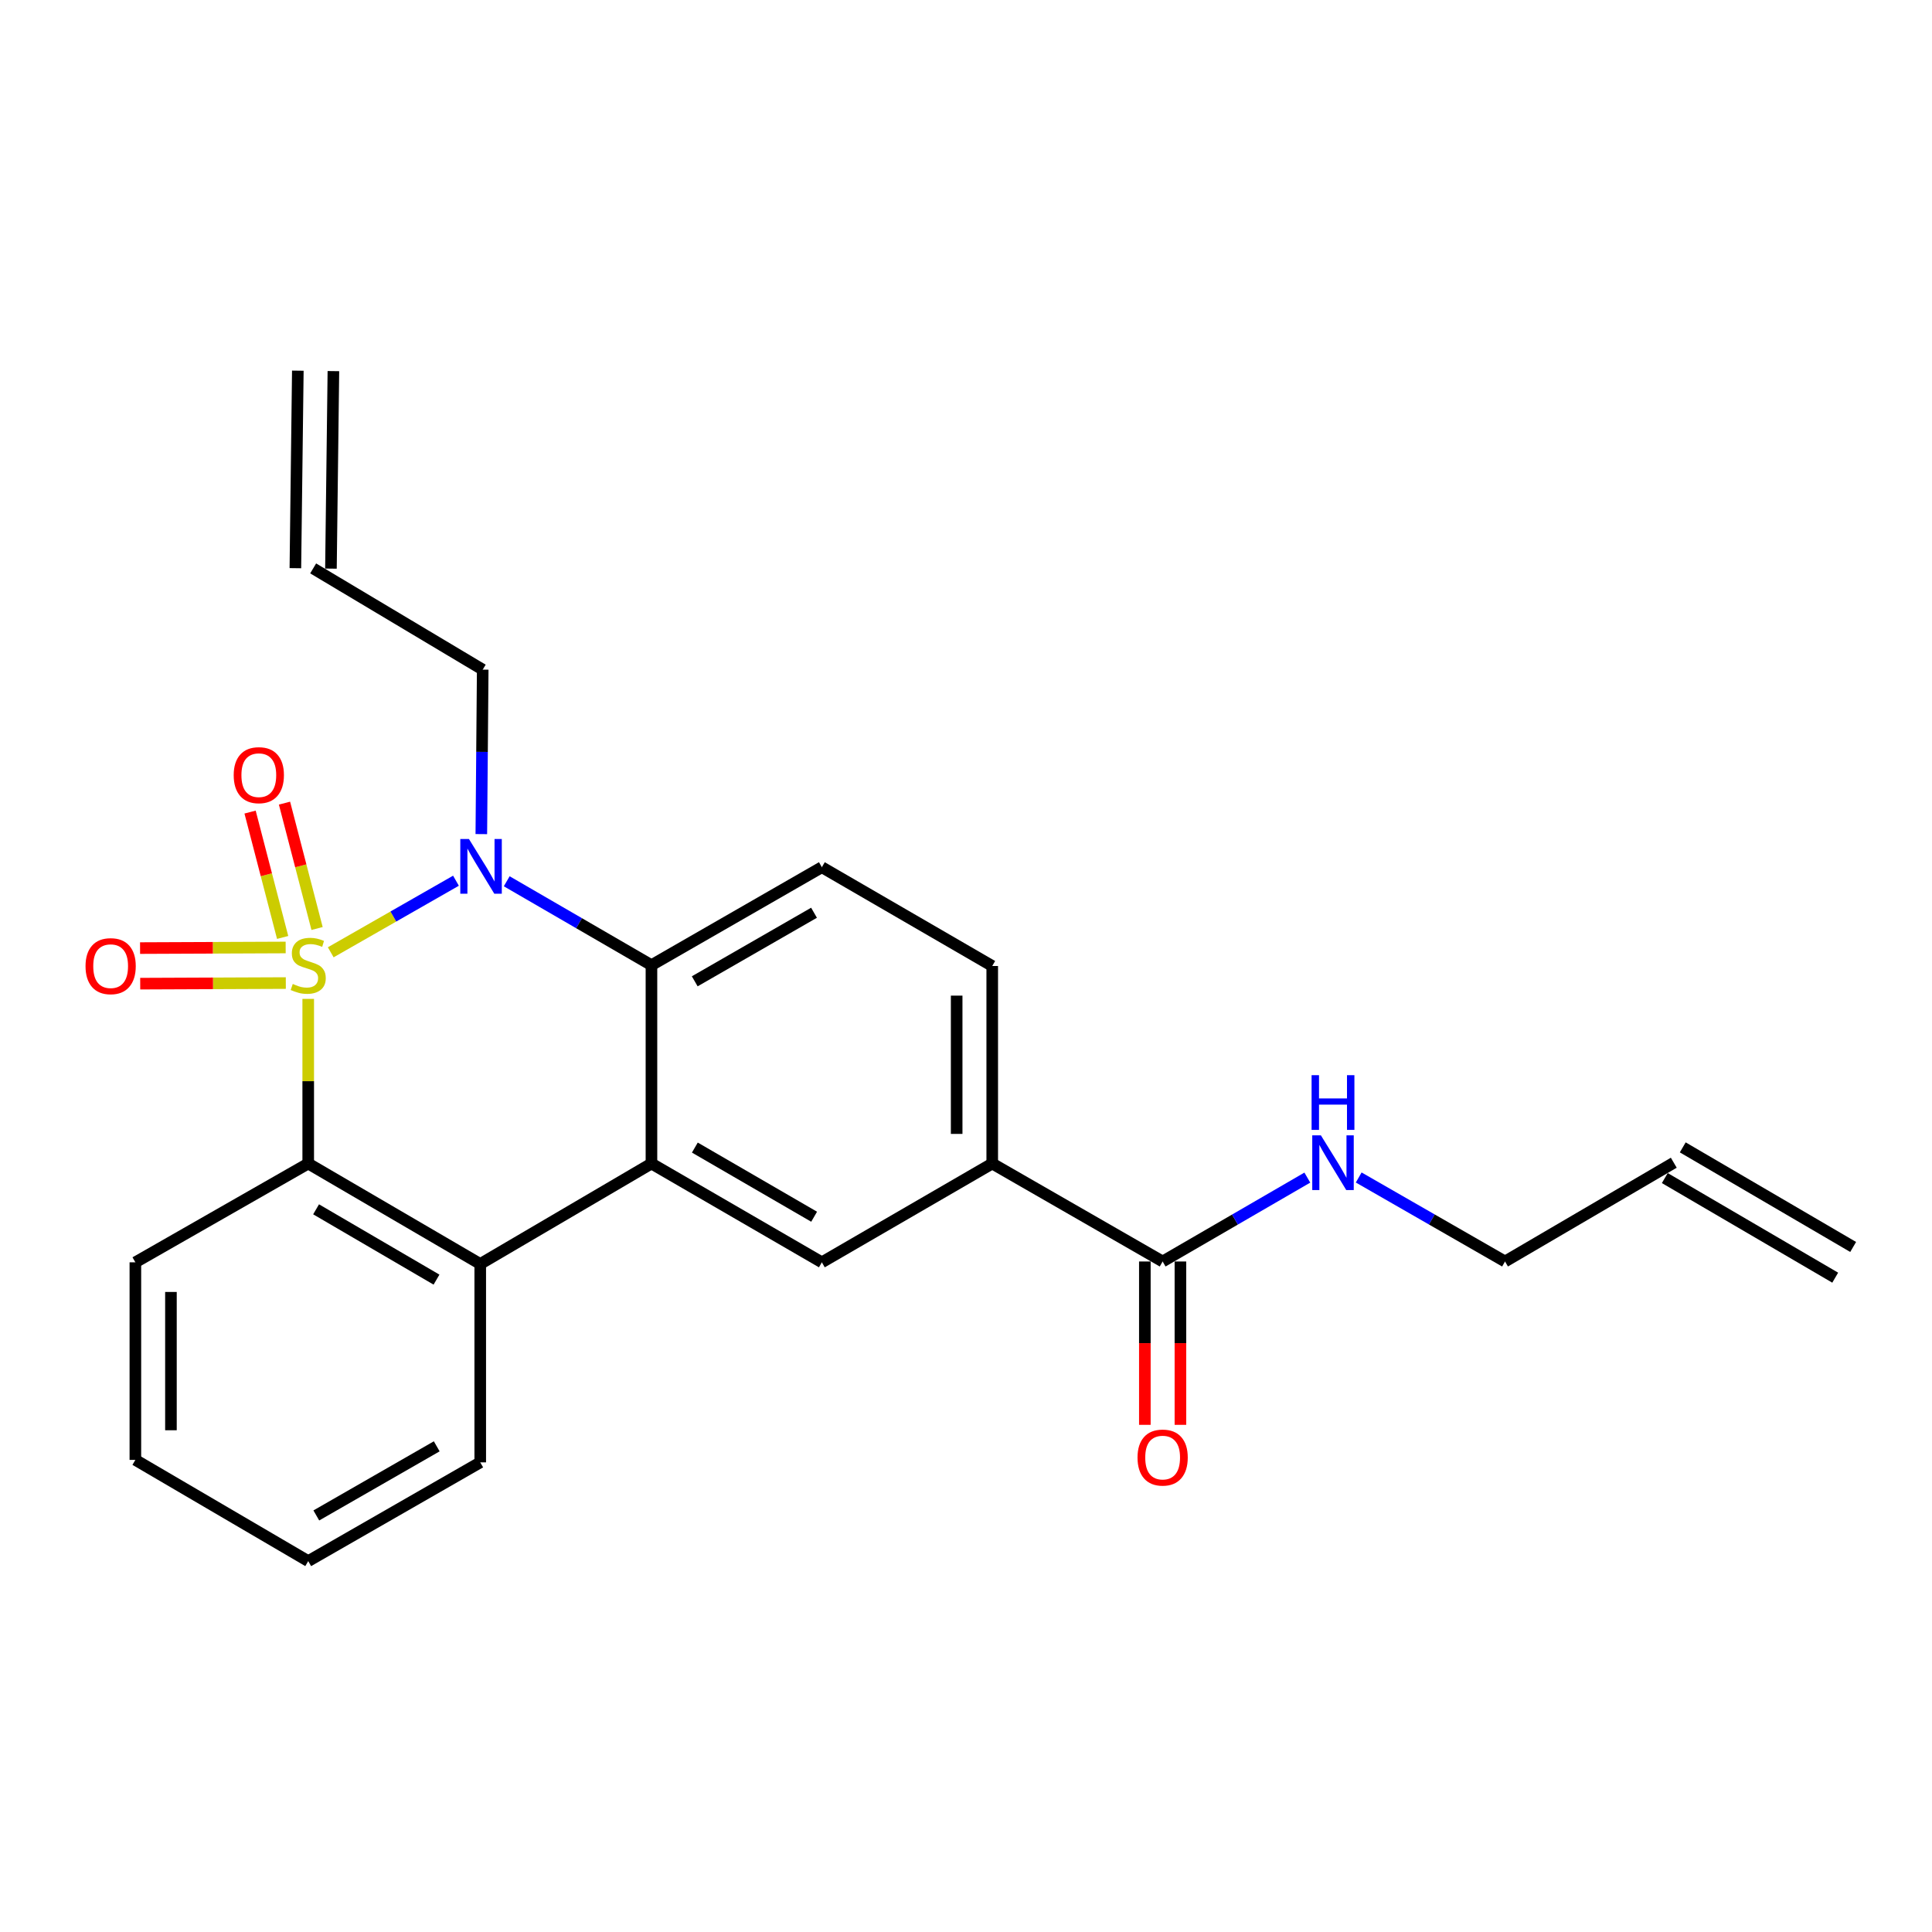 <?xml version='1.0' encoding='iso-8859-1'?>
<svg version='1.1' baseProfile='full'
              xmlns='http://www.w3.org/2000/svg'
                      xmlns:rdkit='http://www.rdkit.org/xml'
                      xmlns:xlink='http://www.w3.org/1999/xlink'
                  xml:space='preserve'
width='1000px' height='1000px' viewBox='0 0 1000 1000'>
<!-- END OF HEADER -->
<rect style='opacity:1.0;fill:#FFFFFF;stroke:none' width='1000' height='1000' x='0' y='0'> </rect>
<path class='bond-0' d='M 171.19,492.908 L 203.601,474.383' style='fill:none;fill-rule:evenodd;stroke:#CCCC00;stroke-width:6px;stroke-linecap:butt;stroke-linejoin:miter;stroke-opacity:1' />
<path class='bond-0' d='M 203.601,474.383 L 236.011,455.858' style='fill:none;fill-rule:evenodd;stroke:#0000FF;stroke-width:6px;stroke-linecap:butt;stroke-linejoin:miter;stroke-opacity:1' />
<path class='bond-1' d='M 159.534,517.017 L 159.534,559.63' style='fill:none;fill-rule:evenodd;stroke:#CCCC00;stroke-width:6px;stroke-linecap:butt;stroke-linejoin:miter;stroke-opacity:1' />
<path class='bond-1' d='M 159.534,559.63 L 159.534,602.243' style='fill:none;fill-rule:evenodd;stroke:#000000;stroke-width:6px;stroke-linecap:butt;stroke-linejoin:miter;stroke-opacity:1' />
<path class='bond-6' d='M 164.115,480.593 L 155.686,448.147' style='fill:none;fill-rule:evenodd;stroke:#CCCC00;stroke-width:6px;stroke-linecap:butt;stroke-linejoin:miter;stroke-opacity:1' />
<path class='bond-6' d='M 155.686,448.147 L 147.256,415.7' style='fill:none;fill-rule:evenodd;stroke:#FF0000;stroke-width:6px;stroke-linecap:butt;stroke-linejoin:miter;stroke-opacity:1' />
<path class='bond-6' d='M 146.296,485.223 L 137.866,452.776' style='fill:none;fill-rule:evenodd;stroke:#CCCC00;stroke-width:6px;stroke-linecap:butt;stroke-linejoin:miter;stroke-opacity:1' />
<path class='bond-6' d='M 137.866,452.776 L 129.437,420.329' style='fill:none;fill-rule:evenodd;stroke:#FF0000;stroke-width:6px;stroke-linecap:butt;stroke-linejoin:miter;stroke-opacity:1' />
<path class='bond-7' d='M 147.859,490.414 L 110.178,490.572' style='fill:none;fill-rule:evenodd;stroke:#CCCC00;stroke-width:6px;stroke-linecap:butt;stroke-linejoin:miter;stroke-opacity:1' />
<path class='bond-7' d='M 110.178,490.572 L 72.498,490.73' style='fill:none;fill-rule:evenodd;stroke:#FF0000;stroke-width:6px;stroke-linecap:butt;stroke-linejoin:miter;stroke-opacity:1' />
<path class='bond-7' d='M 147.936,508.825 L 110.256,508.983' style='fill:none;fill-rule:evenodd;stroke:#CCCC00;stroke-width:6px;stroke-linecap:butt;stroke-linejoin:miter;stroke-opacity:1' />
<path class='bond-7' d='M 110.256,508.983 L 72.575,509.141' style='fill:none;fill-rule:evenodd;stroke:#FF0000;stroke-width:6px;stroke-linecap:butt;stroke-linejoin:miter;stroke-opacity:1' />
<path class='bond-3' d='M 262.28,456.143 L 299.736,477.856' style='fill:none;fill-rule:evenodd;stroke:#0000FF;stroke-width:6px;stroke-linecap:butt;stroke-linejoin:miter;stroke-opacity:1' />
<path class='bond-3' d='M 299.736,477.856 L 337.191,499.57' style='fill:none;fill-rule:evenodd;stroke:#000000;stroke-width:6px;stroke-linecap:butt;stroke-linejoin:miter;stroke-opacity:1' />
<path class='bond-13' d='M 249.133,431.733 L 249.492,389.169' style='fill:none;fill-rule:evenodd;stroke:#0000FF;stroke-width:6px;stroke-linecap:butt;stroke-linejoin:miter;stroke-opacity:1' />
<path class='bond-13' d='M 249.492,389.169 L 249.851,346.605' style='fill:none;fill-rule:evenodd;stroke:#000000;stroke-width:6px;stroke-linecap:butt;stroke-linejoin:miter;stroke-opacity:1' />
<path class='bond-4' d='M 159.534,602.243 L 248.572,654.234' style='fill:none;fill-rule:evenodd;stroke:#000000;stroke-width:6px;stroke-linecap:butt;stroke-linejoin:miter;stroke-opacity:1' />
<path class='bond-4' d='M 163.606,625.941 L 225.933,662.334' style='fill:none;fill-rule:evenodd;stroke:#000000;stroke-width:6px;stroke-linecap:butt;stroke-linejoin:miter;stroke-opacity:1' />
<path class='bond-19' d='M 159.534,602.243 L 70.067,653.375' style='fill:none;fill-rule:evenodd;stroke:#000000;stroke-width:6px;stroke-linecap:butt;stroke-linejoin:miter;stroke-opacity:1' />
<path class='bond-2' d='M 337.191,602.243 L 248.572,654.234' style='fill:none;fill-rule:evenodd;stroke:#000000;stroke-width:6px;stroke-linecap:butt;stroke-linejoin:miter;stroke-opacity:1' />
<path class='bond-5' d='M 337.191,602.243 L 425.39,653.375' style='fill:none;fill-rule:evenodd;stroke:#000000;stroke-width:6px;stroke-linecap:butt;stroke-linejoin:miter;stroke-opacity:1' />
<path class='bond-5' d='M 359.655,593.985 L 421.394,629.777' style='fill:none;fill-rule:evenodd;stroke:#000000;stroke-width:6px;stroke-linecap:butt;stroke-linejoin:miter;stroke-opacity:1' />
<path class='bond-24' d='M 337.191,602.243 L 337.191,499.57' style='fill:none;fill-rule:evenodd;stroke:#000000;stroke-width:6px;stroke-linecap:butt;stroke-linejoin:miter;stroke-opacity:1' />
<path class='bond-10' d='M 337.191,499.57 L 425.39,448.868' style='fill:none;fill-rule:evenodd;stroke:#000000;stroke-width:6px;stroke-linecap:butt;stroke-linejoin:miter;stroke-opacity:1' />
<path class='bond-10' d='M 359.597,507.927 L 421.336,472.435' style='fill:none;fill-rule:evenodd;stroke:#000000;stroke-width:6px;stroke-linecap:butt;stroke-linejoin:miter;stroke-opacity:1' />
<path class='bond-20' d='M 248.572,654.234 L 248.572,756.917' style='fill:none;fill-rule:evenodd;stroke:#000000;stroke-width:6px;stroke-linecap:butt;stroke-linejoin:miter;stroke-opacity:1' />
<path class='bond-8' d='M 425.39,653.375 L 513.579,602.243' style='fill:none;fill-rule:evenodd;stroke:#000000;stroke-width:6px;stroke-linecap:butt;stroke-linejoin:miter;stroke-opacity:1' />
<path class='bond-9' d='M 513.579,602.243 L 601.779,652.945' style='fill:none;fill-rule:evenodd;stroke:#000000;stroke-width:6px;stroke-linecap:butt;stroke-linejoin:miter;stroke-opacity:1' />
<path class='bond-26' d='M 513.579,602.243 L 513.579,500' style='fill:none;fill-rule:evenodd;stroke:#000000;stroke-width:6px;stroke-linecap:butt;stroke-linejoin:miter;stroke-opacity:1' />
<path class='bond-26' d='M 495.168,586.906 L 495.168,515.336' style='fill:none;fill-rule:evenodd;stroke:#000000;stroke-width:6px;stroke-linecap:butt;stroke-linejoin:miter;stroke-opacity:1' />
<path class='bond-12' d='M 592.573,652.945 L 592.573,695.22' style='fill:none;fill-rule:evenodd;stroke:#000000;stroke-width:6px;stroke-linecap:butt;stroke-linejoin:miter;stroke-opacity:1' />
<path class='bond-12' d='M 592.573,695.22 L 592.573,737.494' style='fill:none;fill-rule:evenodd;stroke:#FF0000;stroke-width:6px;stroke-linecap:butt;stroke-linejoin:miter;stroke-opacity:1' />
<path class='bond-12' d='M 610.984,652.945 L 610.984,695.22' style='fill:none;fill-rule:evenodd;stroke:#000000;stroke-width:6px;stroke-linecap:butt;stroke-linejoin:miter;stroke-opacity:1' />
<path class='bond-12' d='M 610.984,695.22 L 610.984,737.494' style='fill:none;fill-rule:evenodd;stroke:#FF0000;stroke-width:6px;stroke-linecap:butt;stroke-linejoin:miter;stroke-opacity:1' />
<path class='bond-14' d='M 601.779,652.945 L 639.224,631.236' style='fill:none;fill-rule:evenodd;stroke:#000000;stroke-width:6px;stroke-linecap:butt;stroke-linejoin:miter;stroke-opacity:1' />
<path class='bond-14' d='M 639.224,631.236 L 676.669,609.527' style='fill:none;fill-rule:evenodd;stroke:#0000FF;stroke-width:6px;stroke-linecap:butt;stroke-linejoin:miter;stroke-opacity:1' />
<path class='bond-11' d='M 425.39,448.868 L 513.579,500' style='fill:none;fill-rule:evenodd;stroke:#000000;stroke-width:6px;stroke-linecap:butt;stroke-linejoin:miter;stroke-opacity:1' />
<path class='bond-15' d='M 249.851,346.605 L 162.091,294.205' style='fill:none;fill-rule:evenodd;stroke:#000000;stroke-width:6px;stroke-linecap:butt;stroke-linejoin:miter;stroke-opacity:1' />
<path class='bond-21' d='M 703.264,609.464 L 741.13,631.204' style='fill:none;fill-rule:evenodd;stroke:#0000FF;stroke-width:6px;stroke-linecap:butt;stroke-linejoin:miter;stroke-opacity:1' />
<path class='bond-21' d='M 741.13,631.204 L 778.996,652.945' style='fill:none;fill-rule:evenodd;stroke:#000000;stroke-width:6px;stroke-linecap:butt;stroke-linejoin:miter;stroke-opacity:1' />
<path class='bond-18' d='M 171.296,294.319 L 172.564,192.086' style='fill:none;fill-rule:evenodd;stroke:#000000;stroke-width:6px;stroke-linecap:butt;stroke-linejoin:miter;stroke-opacity:1' />
<path class='bond-18' d='M 152.886,294.091 L 154.155,191.858' style='fill:none;fill-rule:evenodd;stroke:#000000;stroke-width:6px;stroke-linecap:butt;stroke-linejoin:miter;stroke-opacity:1' />
<path class='bond-16' d='M 866.346,601.824 L 778.996,652.945' style='fill:none;fill-rule:evenodd;stroke:#000000;stroke-width:6px;stroke-linecap:butt;stroke-linejoin:miter;stroke-opacity:1' />
<path class='bond-17' d='M 861.701,609.771 L 949.9,661.322' style='fill:none;fill-rule:evenodd;stroke:#000000;stroke-width:6px;stroke-linecap:butt;stroke-linejoin:miter;stroke-opacity:1' />
<path class='bond-17' d='M 870.991,593.876 L 959.191,645.427' style='fill:none;fill-rule:evenodd;stroke:#000000;stroke-width:6px;stroke-linecap:butt;stroke-linejoin:miter;stroke-opacity:1' />
<path class='bond-22' d='M 70.067,653.375 L 70.067,755.638' style='fill:none;fill-rule:evenodd;stroke:#000000;stroke-width:6px;stroke-linecap:butt;stroke-linejoin:miter;stroke-opacity:1' />
<path class='bond-22' d='M 88.478,668.714 L 88.478,740.298' style='fill:none;fill-rule:evenodd;stroke:#000000;stroke-width:6px;stroke-linecap:butt;stroke-linejoin:miter;stroke-opacity:1' />
<path class='bond-25' d='M 248.572,756.917 L 159.534,808.028' style='fill:none;fill-rule:evenodd;stroke:#000000;stroke-width:6px;stroke-linecap:butt;stroke-linejoin:miter;stroke-opacity:1' />
<path class='bond-25' d='M 226.051,748.616 L 163.724,784.394' style='fill:none;fill-rule:evenodd;stroke:#000000;stroke-width:6px;stroke-linecap:butt;stroke-linejoin:miter;stroke-opacity:1' />
<path class='bond-23' d='M 70.067,755.638 L 159.534,808.028' style='fill:none;fill-rule:evenodd;stroke:#000000;stroke-width:6px;stroke-linecap:butt;stroke-linejoin:miter;stroke-opacity:1' />
<path  class='atom-0' d='M 151.534 509.29
Q 151.854 509.41, 153.174 509.97
Q 154.494 510.53, 155.934 510.89
Q 157.414 511.21, 158.854 511.21
Q 161.534 511.21, 163.094 509.93
Q 164.654 508.61, 164.654 506.33
Q 164.654 504.77, 163.854 503.81
Q 163.094 502.85, 161.894 502.33
Q 160.694 501.81, 158.694 501.21
Q 156.174 500.45, 154.654 499.73
Q 153.174 499.01, 152.094 497.49
Q 151.054 495.97, 151.054 493.41
Q 151.054 489.85, 153.454 487.65
Q 155.894 485.45, 160.694 485.45
Q 163.974 485.45, 167.694 487.01
L 166.774 490.09
Q 163.374 488.69, 160.814 488.69
Q 158.054 488.69, 156.534 489.85
Q 155.014 490.97, 155.054 492.93
Q 155.054 494.45, 155.814 495.37
Q 156.614 496.29, 157.734 496.81
Q 158.894 497.33, 160.814 497.93
Q 163.374 498.73, 164.894 499.53
Q 166.414 500.33, 167.494 501.97
Q 168.614 503.57, 168.614 506.33
Q 168.614 510.25, 165.974 512.37
Q 163.374 514.45, 159.014 514.45
Q 156.494 514.45, 154.574 513.89
Q 152.694 513.37, 150.454 512.45
L 151.534 509.29
' fill='#CCCC00'/>
<path  class='atom-1' d='M 242.732 434.279
L 252.012 449.279
Q 252.932 450.759, 254.412 453.439
Q 255.892 456.119, 255.972 456.279
L 255.972 434.279
L 259.732 434.279
L 259.732 462.599
L 255.852 462.599
L 245.892 446.199
Q 244.732 444.279, 243.492 442.079
Q 242.292 439.879, 241.932 439.199
L 241.932 462.599
L 238.252 462.599
L 238.252 434.279
L 242.732 434.279
' fill='#0000FF'/>
<path  class='atom-7' d='M 120.963 401.223
Q 120.963 394.423, 124.323 390.623
Q 127.683 386.823, 133.963 386.823
Q 140.243 386.823, 143.603 390.623
Q 146.963 394.423, 146.963 401.223
Q 146.963 408.103, 143.563 412.023
Q 140.163 415.903, 133.963 415.903
Q 127.723 415.903, 124.323 412.023
Q 120.963 408.143, 120.963 401.223
M 133.963 412.703
Q 138.283 412.703, 140.603 409.823
Q 142.963 406.903, 142.963 401.223
Q 142.963 395.663, 140.603 392.863
Q 138.283 390.023, 133.963 390.023
Q 129.643 390.023, 127.283 392.823
Q 124.963 395.623, 124.963 401.223
Q 124.963 406.943, 127.283 409.823
Q 129.643 412.703, 133.963 412.703
' fill='#FF0000'/>
<path  class='atom-8' d='M 44.271 500.08
Q 44.271 493.28, 47.631 489.48
Q 50.991 485.68, 57.271 485.68
Q 63.551 485.68, 66.911 489.48
Q 70.271 493.28, 70.271 500.08
Q 70.271 506.96, 66.871 510.88
Q 63.471 514.76, 57.271 514.76
Q 51.031 514.76, 47.631 510.88
Q 44.271 507, 44.271 500.08
M 57.271 511.56
Q 61.591 511.56, 63.911 508.68
Q 66.271 505.76, 66.271 500.08
Q 66.271 494.52, 63.911 491.72
Q 61.591 488.88, 57.271 488.88
Q 52.951 488.88, 50.591 491.68
Q 48.271 494.48, 48.271 500.08
Q 48.271 505.8, 50.591 508.68
Q 52.951 511.56, 57.271 511.56
' fill='#FF0000'/>
<path  class='atom-13' d='M 588.779 754.429
Q 588.779 747.629, 592.139 743.829
Q 595.499 740.029, 601.779 740.029
Q 608.059 740.029, 611.419 743.829
Q 614.779 747.629, 614.779 754.429
Q 614.779 761.309, 611.379 765.229
Q 607.979 769.109, 601.779 769.109
Q 595.539 769.109, 592.139 765.229
Q 588.779 761.349, 588.779 754.429
M 601.779 765.909
Q 606.099 765.909, 608.419 763.029
Q 610.779 760.109, 610.779 754.429
Q 610.779 748.869, 608.419 746.069
Q 606.099 743.229, 601.779 743.229
Q 597.459 743.229, 595.099 746.029
Q 592.779 748.829, 592.779 754.429
Q 592.779 760.149, 595.099 763.029
Q 597.459 765.909, 601.779 765.909
' fill='#FF0000'/>
<path  class='atom-15' d='M 683.698 587.664
L 692.978 602.664
Q 693.898 604.144, 695.378 606.824
Q 696.858 609.504, 696.938 609.664
L 696.938 587.664
L 700.698 587.664
L 700.698 615.984
L 696.818 615.984
L 686.858 599.584
Q 685.698 597.664, 684.458 595.464
Q 683.258 593.264, 682.898 592.584
L 682.898 615.984
L 679.218 615.984
L 679.218 587.664
L 683.698 587.664
' fill='#0000FF'/>
<path  class='atom-15' d='M 678.878 556.512
L 682.718 556.512
L 682.718 568.552
L 697.198 568.552
L 697.198 556.512
L 701.038 556.512
L 701.038 584.832
L 697.198 584.832
L 697.198 571.752
L 682.718 571.752
L 682.718 584.832
L 678.878 584.832
L 678.878 556.512
' fill='#0000FF'/>
</svg>
